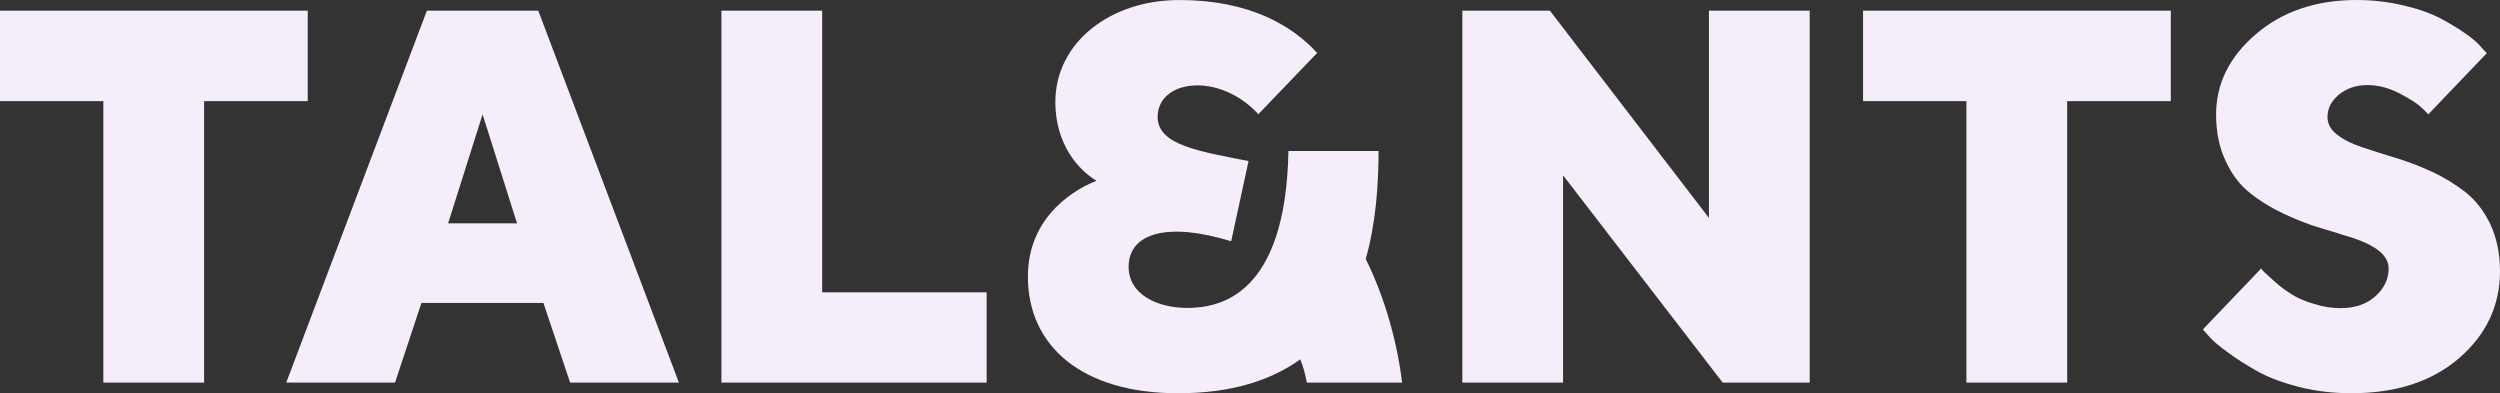 <svg width="89" height="14" viewBox="0 0 89 14" fill="none" xmlns="http://www.w3.org/2000/svg">
<rect x="0" y="0" width="89" height="14" fill="#333333" stroke="none"/>
<g id="Logo Castor &#38; Pollux">
<path id="&#38;" d="M49.915 13.621H46.522C46.473 13.333 46.397 13.055 46.29 12.792C45.256 13.537 43.849 14 41.94 14C38.529 14 36.593 12.329 36.593 9.845C36.593 7.591 38.446 6.659 39.036 6.437C38.418 6.068 37.57 5.163 37.57 3.63C37.57 1.543 39.488 0.001 41.986 0.001C44.485 0.001 46.006 0.915 46.891 1.885L44.798 4.064C43.388 2.54 41.212 2.836 41.212 4.165C41.212 5.181 42.752 5.394 44.448 5.735L43.83 8.589C41.581 7.895 40.179 8.286 40.179 9.503C40.179 10.482 41.203 10.962 42.263 10.962C43.425 10.962 45.776 10.519 45.868 5.375H49.076C49.076 6.575 48.982 7.937 48.621 9.22C49.27 10.533 49.725 12.074 49.915 13.621Z" fill="#F5EDF9"/>
<path id="TAL" fill-rule="evenodd" clip-rule="evenodd" d="M10.955 0.379H0V3.601H3.679V13.62H7.266V3.601H10.955V0.379ZM18.406 7.95L17.18 4.072L15.953 7.95H18.406ZM19.346 10.785H15.003L14.063 13.62H10.19L15.197 0.379H19.162L24.169 13.62H20.296L19.346 10.785ZM35.124 13.62H25.682V0.379H29.269V10.407H35.124V13.62Z" fill="#F5EDF9"/>
<path id="NTS" fill-rule="evenodd" clip-rule="evenodd" d="M85.035 9.557C85.035 9.317 84.915 9.114 84.694 8.929C84.463 8.754 84.168 8.606 83.808 8.486C83.693 8.45 83.573 8.413 83.449 8.374L83.449 8.374C83.189 8.292 82.91 8.204 82.609 8.117C82.167 7.987 81.734 7.812 81.3 7.609C80.867 7.406 80.47 7.166 80.111 6.879C79.751 6.602 79.456 6.214 79.234 5.734C79.004 5.254 78.893 4.7 78.893 4.072C78.893 2.992 79.354 2.041 80.295 1.228C81.236 0.416 82.434 0 83.9 0C84.5 0 85.072 0.074 85.606 0.203C86.141 0.332 86.575 0.489 86.916 0.674C87.257 0.859 87.561 1.043 87.82 1.228C88.078 1.413 88.253 1.57 88.354 1.708L88.53 1.893L86.446 4.072C86.381 3.998 86.289 3.906 86.169 3.795C86.049 3.684 85.8 3.527 85.422 3.324C85.044 3.13 84.666 3.029 84.279 3.029C83.873 3.029 83.532 3.149 83.264 3.37C82.988 3.601 82.859 3.869 82.859 4.165C82.859 4.405 82.969 4.617 83.2 4.792C83.421 4.968 83.716 5.116 84.076 5.236C84.435 5.356 84.832 5.485 85.265 5.614C85.699 5.744 86.132 5.91 86.575 6.113C87.017 6.316 87.414 6.565 87.773 6.842C88.133 7.129 88.428 7.507 88.659 7.987C88.88 8.468 89 9.022 89 9.65C89 10.878 88.511 11.912 87.552 12.743C86.584 13.583 85.302 13.999 83.707 13.999C83.052 13.999 82.425 13.925 81.817 13.768C81.208 13.611 80.71 13.417 80.323 13.195C79.935 12.974 79.585 12.752 79.29 12.53C78.986 12.309 78.764 12.124 78.626 11.958L78.423 11.727L80.498 9.557C80.516 9.594 80.562 9.65 80.627 9.705C80.668 9.747 80.737 9.807 80.829 9.89L80.83 9.89C80.881 9.935 80.939 9.987 81.005 10.047C81.189 10.213 81.392 10.361 81.604 10.49C81.807 10.619 82.075 10.73 82.388 10.822C82.702 10.924 83.015 10.97 83.329 10.97C83.827 10.97 84.242 10.832 84.555 10.554C84.869 10.277 85.035 9.945 85.035 9.557ZM66.325 0.379H77.28V3.601H73.591V13.62H70.004V3.601H66.325V0.379ZM64.425 0.379H60.838V7.757L55.176 0.379H52.059V13.62H55.646V6.242L61.327 13.62H64.425V0.379Z" fill="#F5EDF9"/>
</g>
</svg>
